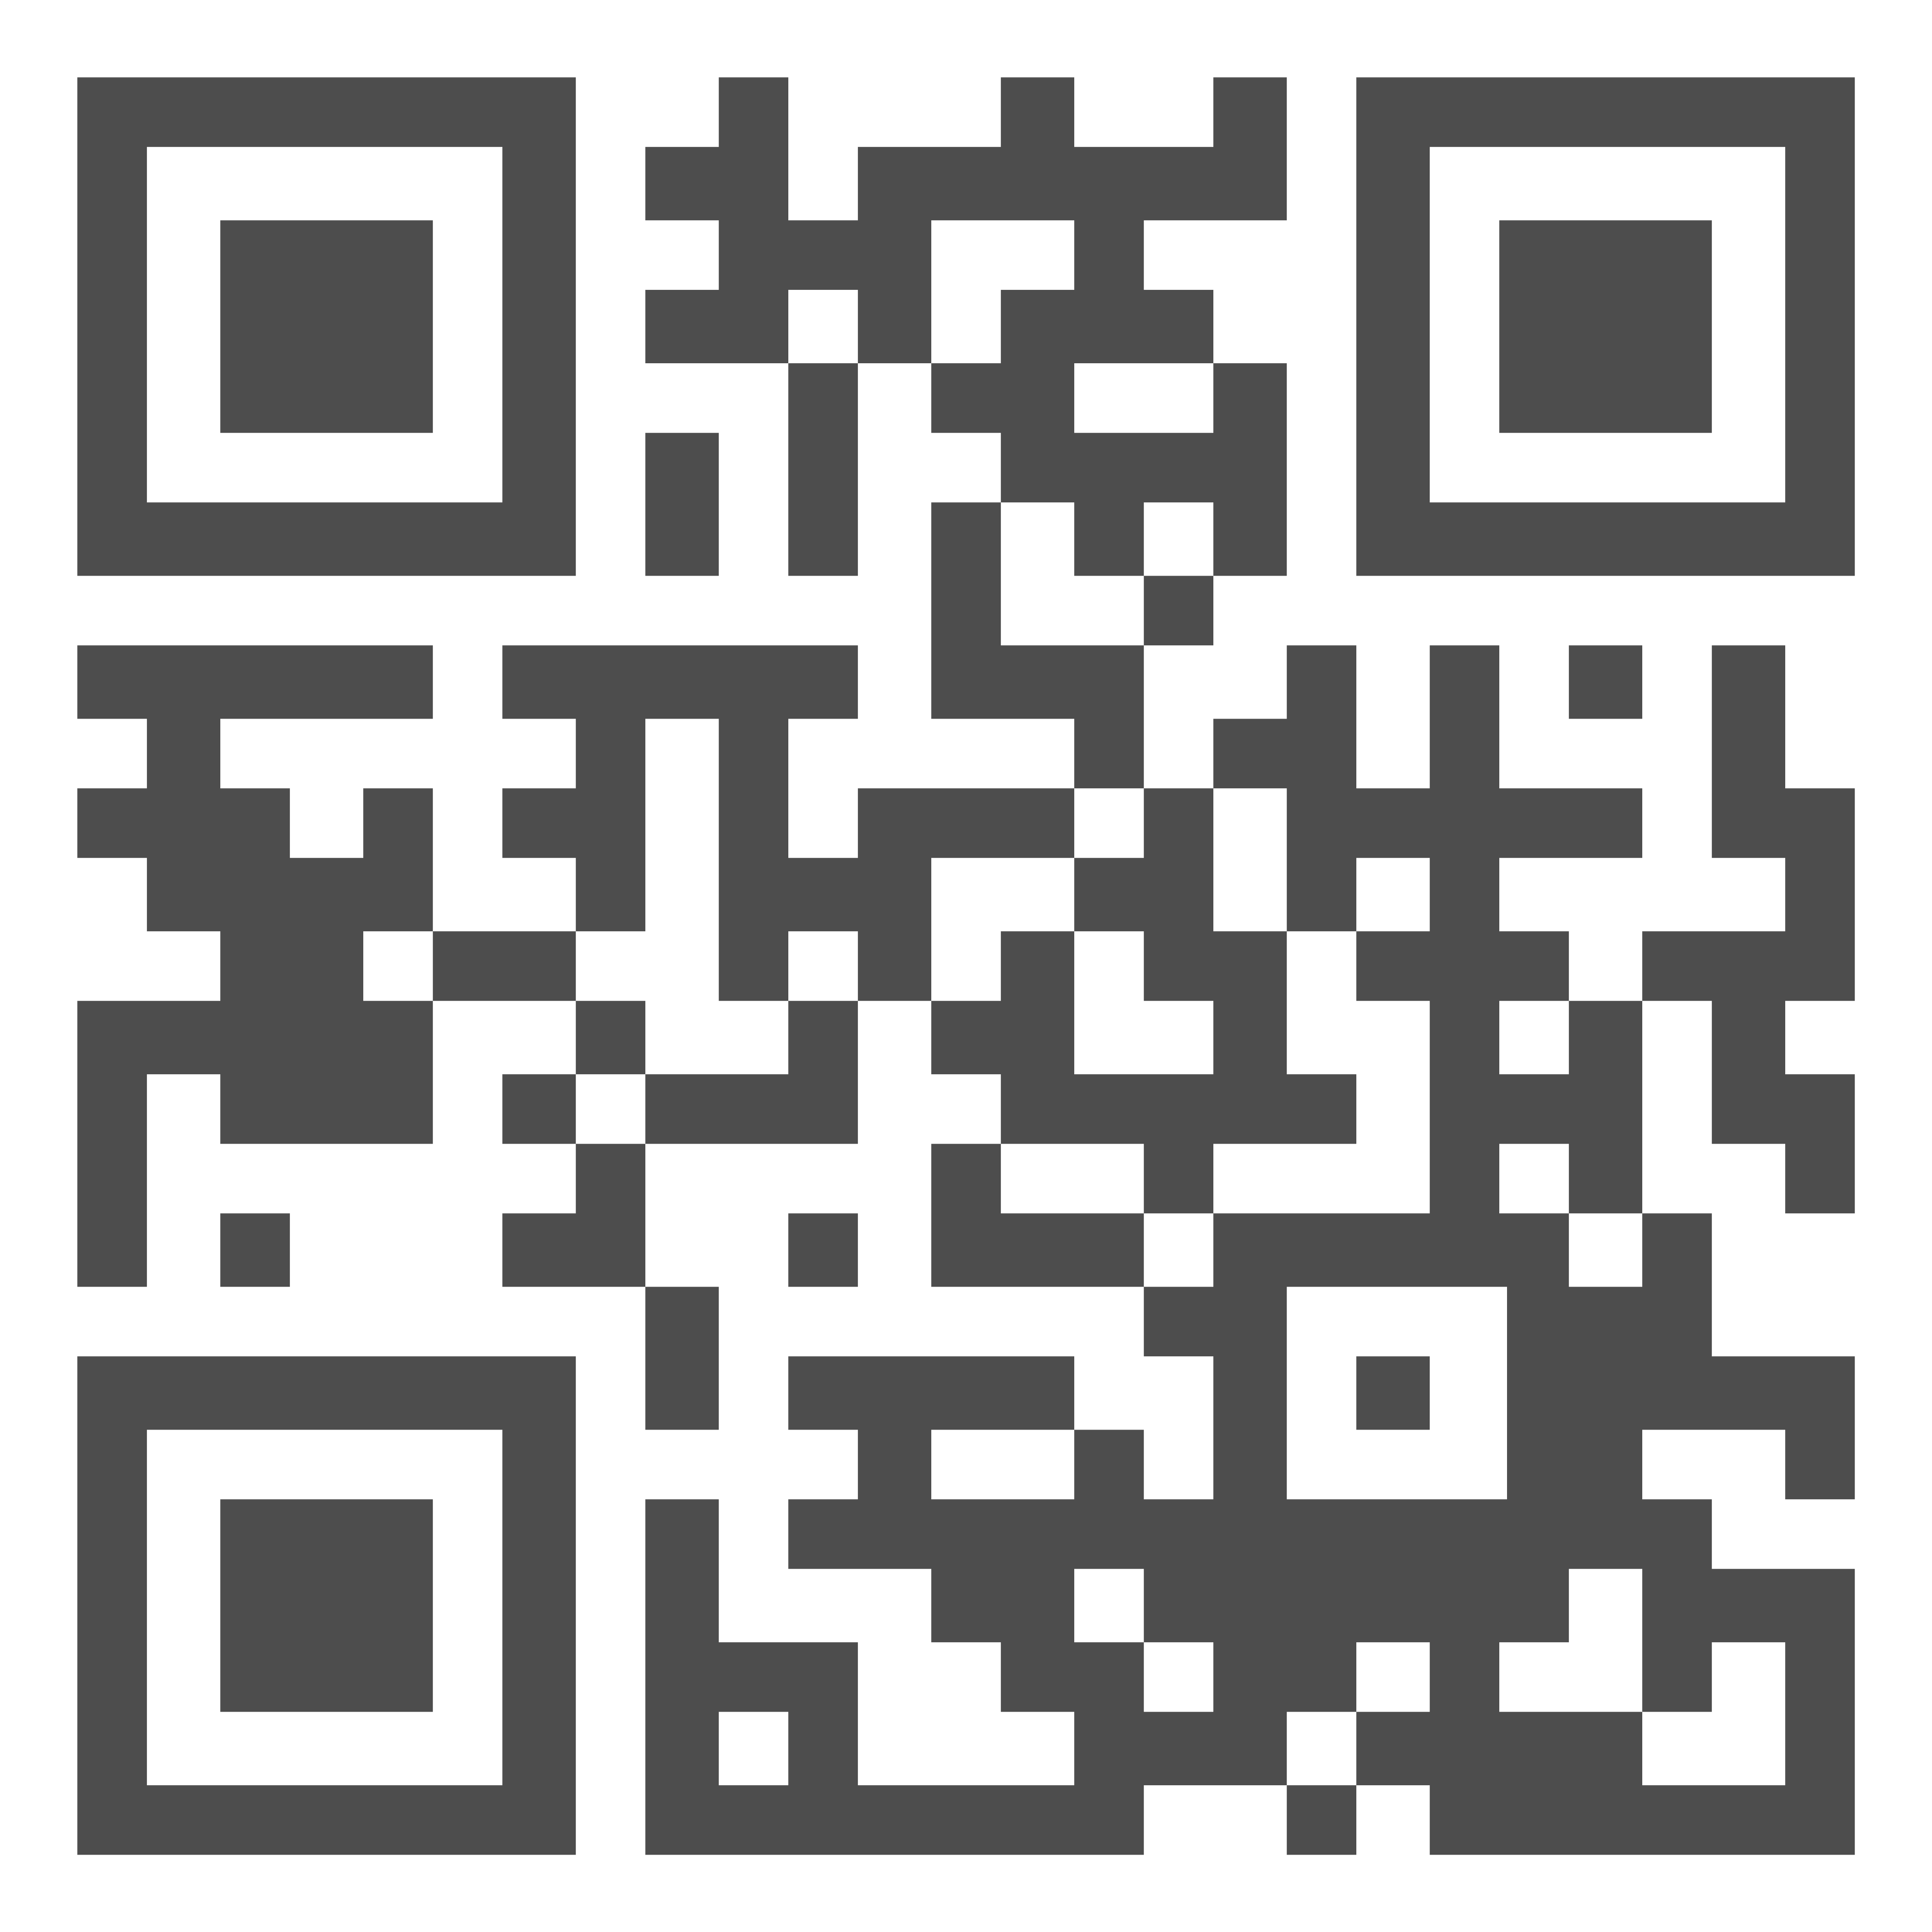 <?xml version="1.0" encoding="UTF-8"?> <svg xmlns="http://www.w3.org/2000/svg" width="500" height="500" viewBox="0 0 500 500" fill="none"> <path fill-rule="evenodd" clip-rule="evenodd" d="M57.02 57.02H112.02V112.02H57.02V57.02ZM20.02 351.02H149.02V480.02H20.02V351.02ZM38.02 370.02H130.02V462.02H38.02V370.02ZM57.02 388.02H112.02V443.02H57.02V388.02ZM351.02 20.02H480.02V149.02H351.02V20.02ZM370.02 38.02H462.02V130.02H370.02V38.02ZM388.02 57.02H443.02V112.02H388.02V57.02ZM204.02 259.02H222.02V241.02H204.02V259.02ZM351.02 241.02H370.02V222.02H351.02V241.02ZM406.02 167.02H425.02V186.02H406.02V167.02ZM406.02 278.02V259.02H388.02V278.02H406.02ZM259.02 333.02H296.02V314.02V296.02H278.02H259.02H241.02V314.02V333.02H259.02ZM204.02 314.02H222.02V333.02H204.02V314.02ZM167.02 333.02H186.02V370.02H167.02V333.02H130.02V314.02H149.02V296.02H130.02V278.02H149.02H167.02H204.02V259.02H186.02V186.02H167.02V241.02H149.02V222.02H130.02V204.02H149.02V186.02H130.02V167.02C161.02 167.02 192.02 167.02 222.02 167.02V186.02H204.02V222.02H222.02V204.02H241.02H278.02V222.02H241.02V259.02H222.02V278.02V296.02H167.02V314.02V333.02ZM186.02 462.02H204.02V443.02H186.02V462.02ZM370.02 314.02H333.02H314.02H296.02H259.02V296.02V278.02H241.02V259.02H259.02V241.02H278.02V278.02H314.02V259.02H296.02V241.02H278.02V222.02H296.02V204.02H278.02V186.02H241.02V130.02H259.02V112.02H241.02V94.019H222.02V149.02H204.02V94.019C192.02 94.019 179.02 94.019 167.02 94.019V75.019H186.02V57.02H167.02V38.02H186.02V20.02H204.02V57.02H222.02V38.02H259.02V20.02H278.02V38.02H314.02V20.02H333.02V57.02H296.02V75.019H314.02V94.019H333.02V149.02H314.02V167.02H296.02V204.02H314.02H333.02V241.02H351.02V259.02H370.02V314.02ZM406.02 314.02H388.02V296.02H406.02V314.02ZM351.02 351.02H370.02V370.02H351.02V351.02ZM388.02 425.02V443.02H425.02V462.02H462.02V425.02H443.02V443.02H425.02V406.02H406.02V425.02H388.02ZM278.02 425.02H296.02V406.02H278.02V425.02ZM333.02 462.02H296.02V480.02H186.02H167.02V462.02V388.02H186.02V425.02H222.02V443.02V462.02H278.02V443.02H259.02V425.02H241.02V406.02H204.02V388.02H222.02V370.02H204.02V351.02H278.02V370.02H296.02V388.02H278.02V370.02H241.02V388.02H314.02V351.02H296.02V333.02H314.02V314.02V296.02H351.02V278.02H333.02V241.02H314.02V204.02V186.02H333.02V167.02H351.02V204.02H370.02V167.02H388.02V204.02H425.02V222.02H388.02V241.02H406.02V259.02H425.02H443.02V296.02H462.02V314.02H480.02V278.02H462.02V259.02H480.02V204.02H462.02V167.02H443.02V222.02H462.02V241.02H425.02V259.02V314.02V333.02H406.02V314.02H425.02H443.02V351.02H462.02H480.02V370.02V388.02H462.02V370.02H425.02V388.02H443.02V406.02H462.02H480.02V425.02V462.02V480.02H462.02H388.02H370.02V462.02H351.02V480.02H333.02V462.02ZM333.02 388.02H390.02V333.02H333.02V388.02ZM314.02 443.02V425.02H296.02V443.02H314.02ZM351.02 425.02V443.02H333.02V462.02H351.02V443.02H370.02V425.02H351.02ZM167.02 296.02V278.02V259.02H149.02H112.02V296.02H57.02V278.02H38.02V333.02H20.02V259.02H57.02V241.02H38.02V222.02H20.02V204.02H38.02V186.02H20.02V167.02H112.02V186.02H57.02V204.02H75.019V222.02H94.019V204.02H112.02V241.02H94.019V259.02H112.02V241.02H149.02V259.02V278.02V296.02H167.02ZM57.02 314.02H75.019V333.02H57.02V314.02ZM167.02 112.02H186.02V149.02H167.02V112.02ZM204.02 94.019H222.02V75.019H204.02V94.019ZM241.02 94.019H259.02V75.019H278.02V57.02H241.02V94.019ZM296.02 167.02V149.02H278.02V130.02H259.02V167.02H296.02ZM314.02 149.02V130.02H296.02V149.02H314.02ZM314.02 94.019H278.02V112.02H314.02V94.019ZM20.02 20.02H149.02V149.02H20.02V20.02ZM38.02 38.02H130.02V130.02H38.02V38.02Z" fill="#4D4D4D"></path> </svg> 
